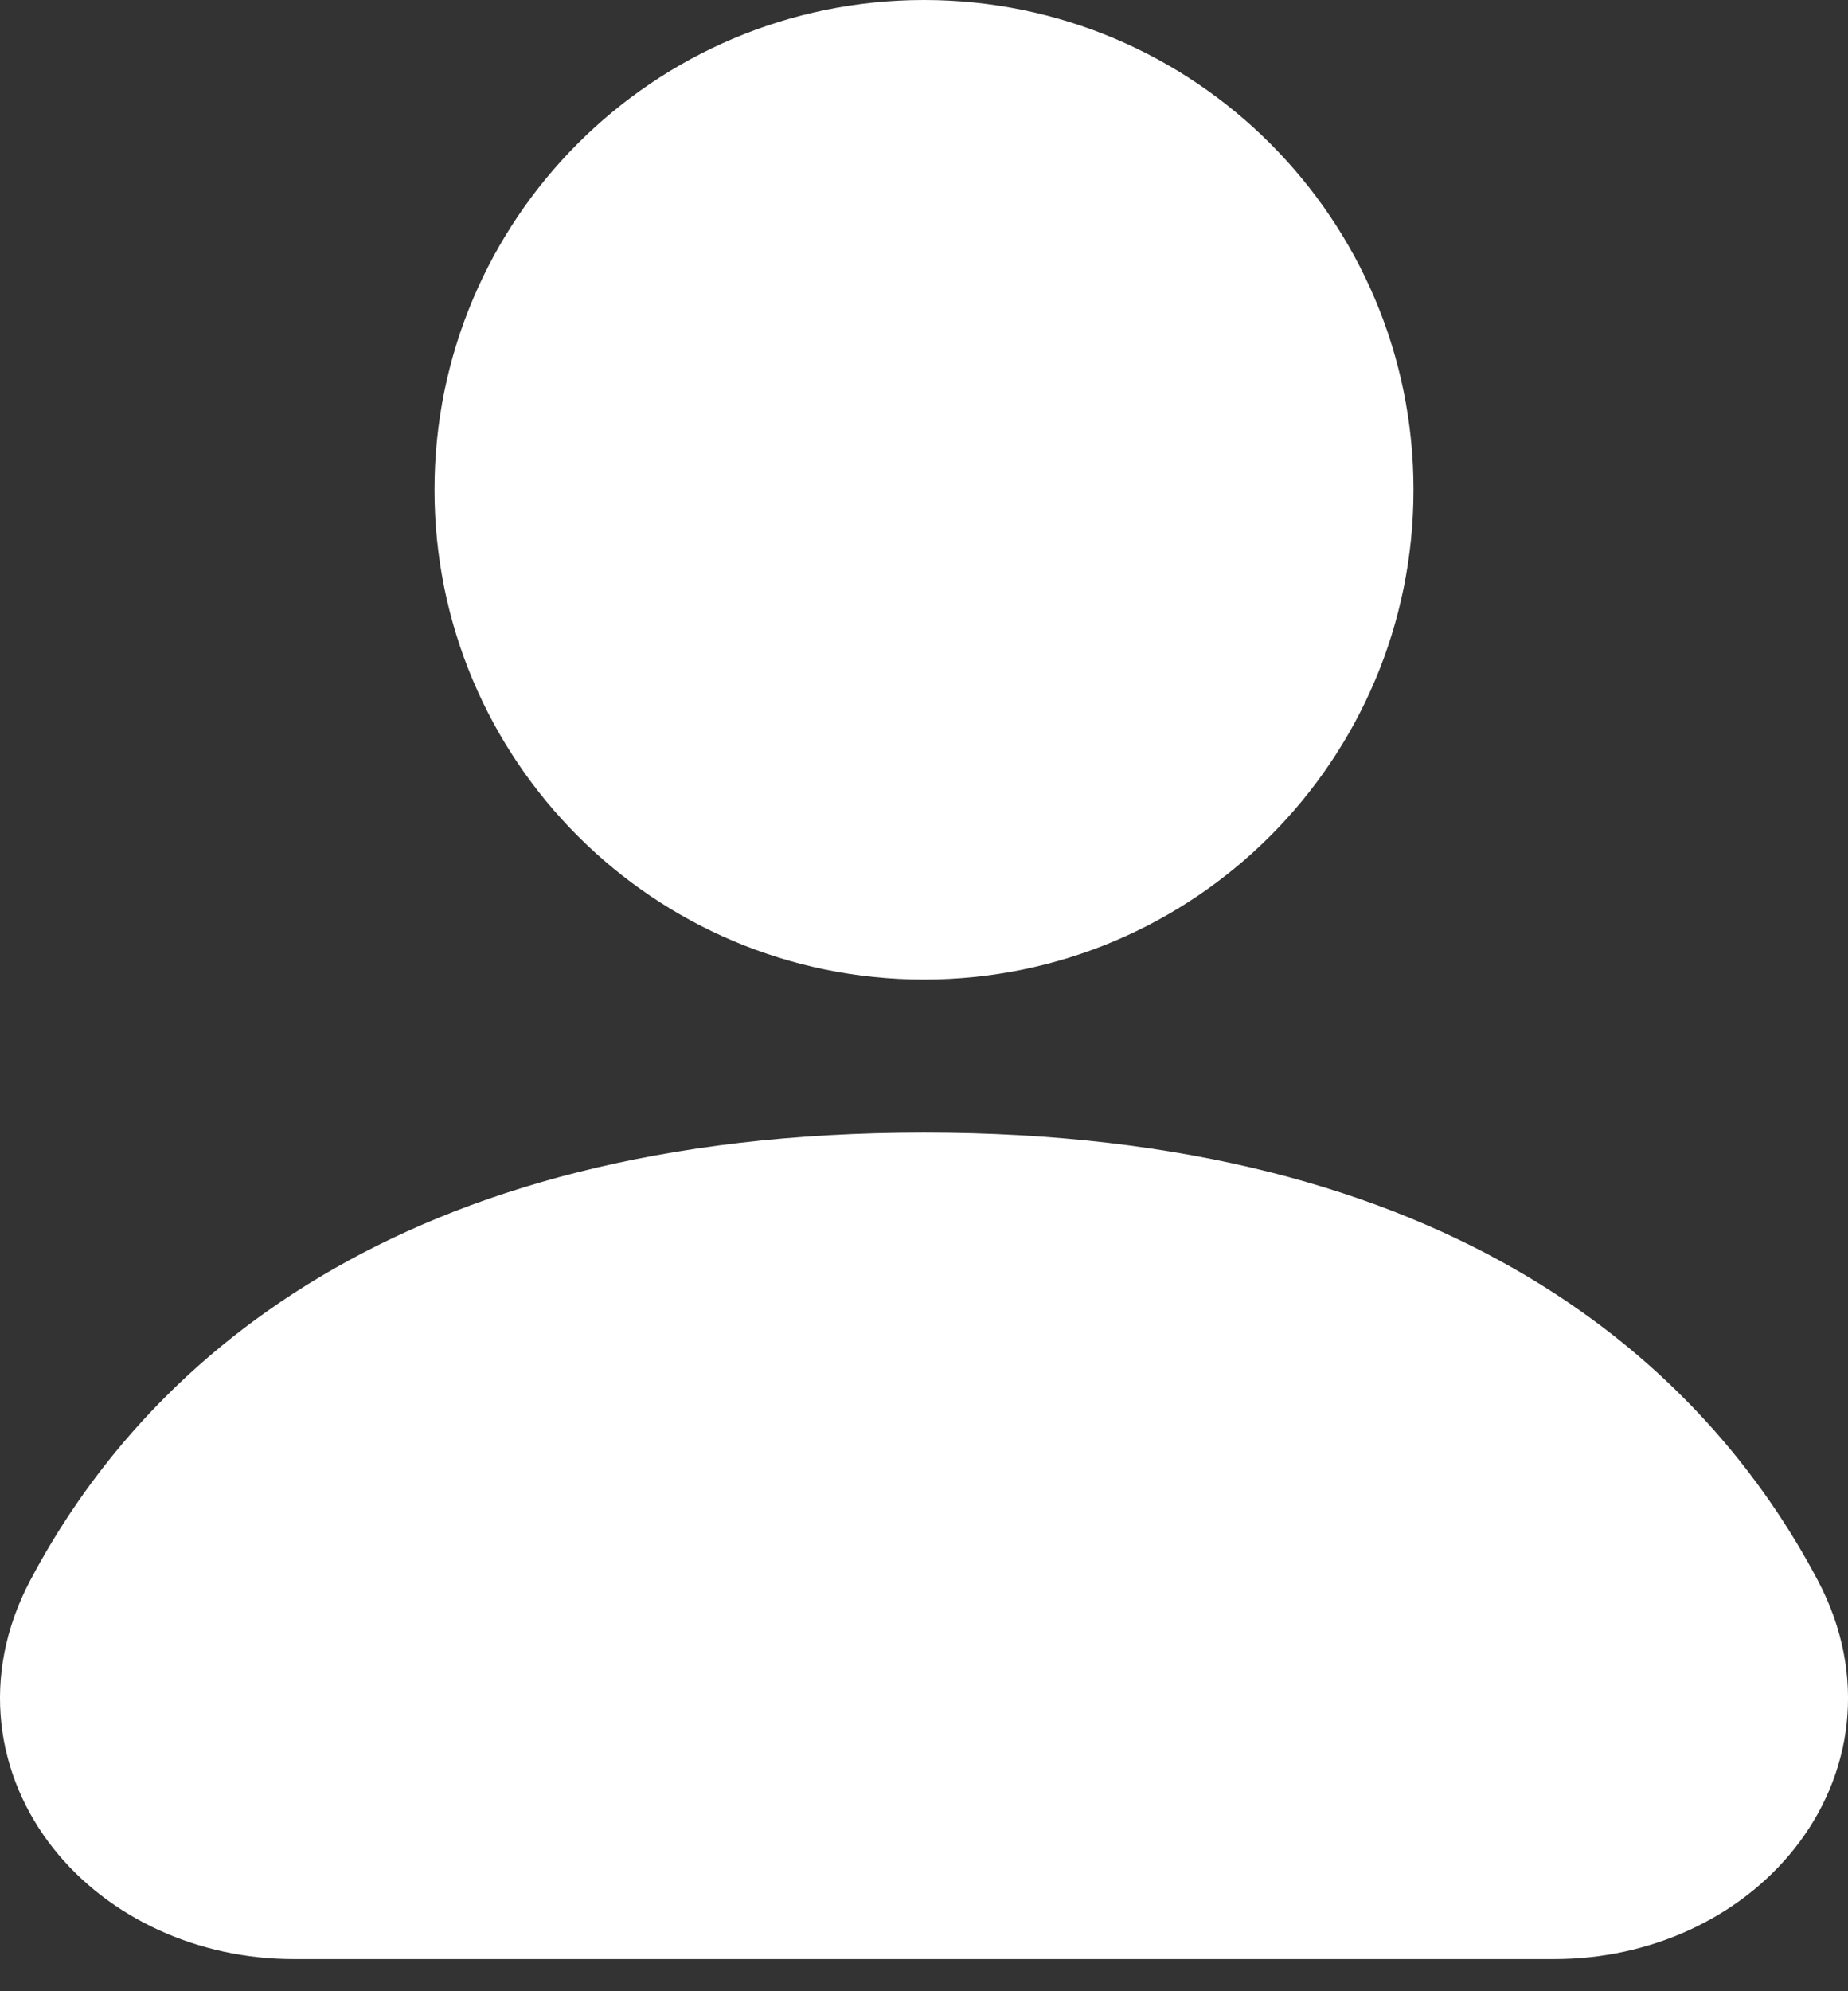 <svg width="26" height="28" viewBox="0 0 26 28" fill="none" xmlns="http://www.w3.org/2000/svg">
<rect x="0" y="0" width="26" height="28" fill="#333333" stroke="none"/>
<path d="M13 0C9.196 0 6.113 3.083 6.113 6.887C6.113 10.691 9.196 13.774 13 13.774C16.803 13.774 19.887 10.691 19.887 6.887C19.887 3.083 16.803 0 13 0Z" fill="white"/>
<path d="M13 15.926C9.307 15.926 6.548 16.733 4.502 17.955C2.454 19.177 1.193 20.77 0.425 22.224C-0.288 23.573 -0.054 24.981 0.756 25.998C1.532 26.973 2.789 27.548 4.129 27.548H21.871C23.212 27.548 24.468 26.973 25.244 25.998C26.055 24.981 26.288 23.573 25.576 22.225C24.808 20.77 23.547 19.177 21.499 17.955C19.452 16.733 16.694 15.926 13 15.926Z" fill="white"/>
</svg>
